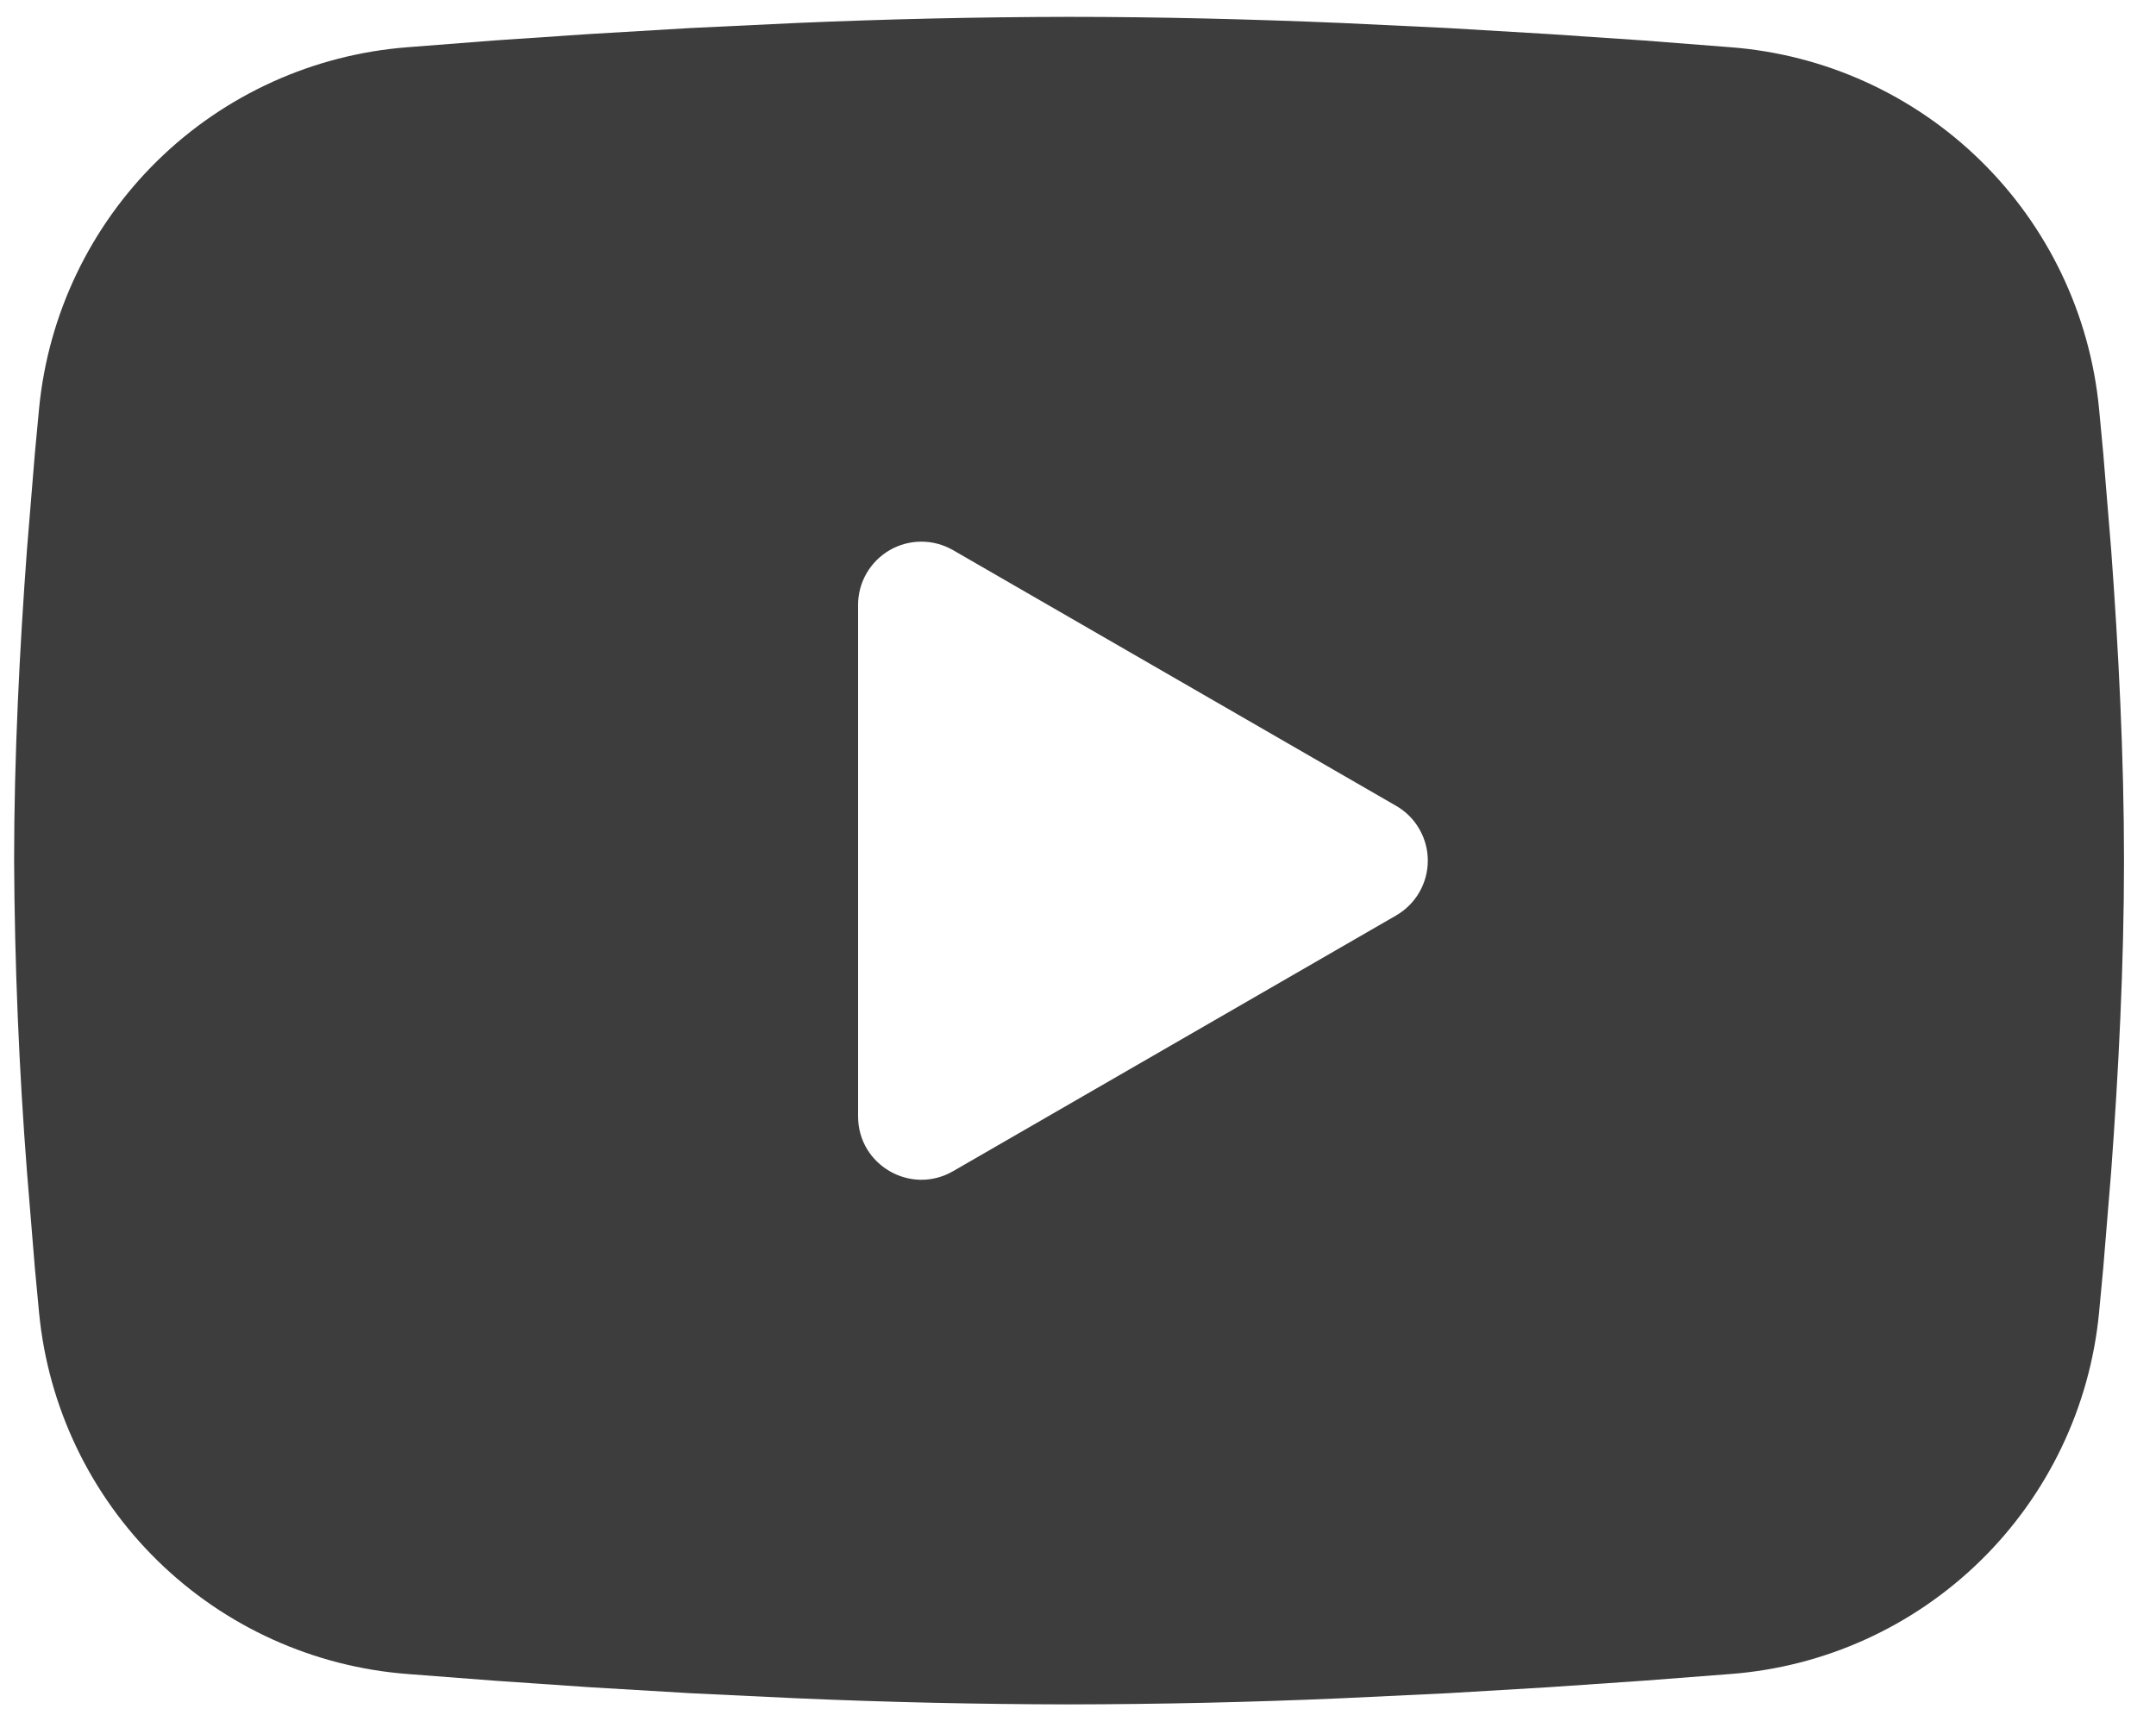 <svg width="44" height="35" viewBox="0 0 44 35" fill="none" xmlns="http://www.w3.org/2000/svg">
<path fill-rule="evenodd" clip-rule="evenodd" d="M21.817 0.344C23.658 0.344 25.546 0.392 27.376 0.469L29.538 0.572L31.607 0.695L33.544 0.826L35.314 0.964C37.235 1.11 39.043 1.93 40.419 3.278C41.795 4.626 42.651 6.416 42.837 8.334L42.923 9.249L43.084 11.208C43.235 13.238 43.347 15.451 43.347 17.567C43.347 19.683 43.235 21.897 43.084 23.927L42.923 25.886L42.837 26.801C42.651 28.719 41.794 30.509 40.418 31.857C39.041 33.206 37.233 34.025 35.312 34.17L33.547 34.306L31.609 34.439L29.538 34.562L27.376 34.665C25.524 34.746 23.671 34.787 21.817 34.79C19.964 34.787 18.11 34.746 16.259 34.665L14.097 34.562L12.028 34.439L10.09 34.306L8.321 34.17C6.4 34.024 4.592 33.205 3.216 31.857C1.84 30.509 0.984 28.718 0.798 26.801L0.712 25.886L0.551 23.927C0.387 21.811 0.299 19.69 0.288 17.567C0.288 15.451 0.4 13.238 0.551 11.208L0.712 9.249L0.798 8.334C0.984 6.417 1.84 4.626 3.215 3.278C4.591 1.93 6.398 1.111 8.319 0.964L10.086 0.826L12.024 0.695L14.095 0.572L16.256 0.469C18.109 0.389 19.963 0.347 21.817 0.344ZM17.512 12.347V22.788C17.512 23.783 18.588 24.403 19.449 23.907L28.491 18.687C28.688 18.573 28.852 18.41 28.965 18.214C29.079 18.017 29.139 17.794 29.139 17.567C29.139 17.34 29.079 17.117 28.965 16.921C28.852 16.724 28.688 16.561 28.491 16.448L19.449 11.229C19.253 11.116 19.03 11.056 18.803 11.056C18.576 11.056 18.354 11.116 18.157 11.229C17.961 11.343 17.798 11.506 17.684 11.703C17.571 11.899 17.511 12.122 17.512 12.349V12.347Z" fill="#3D3D3D"/>
</svg>
